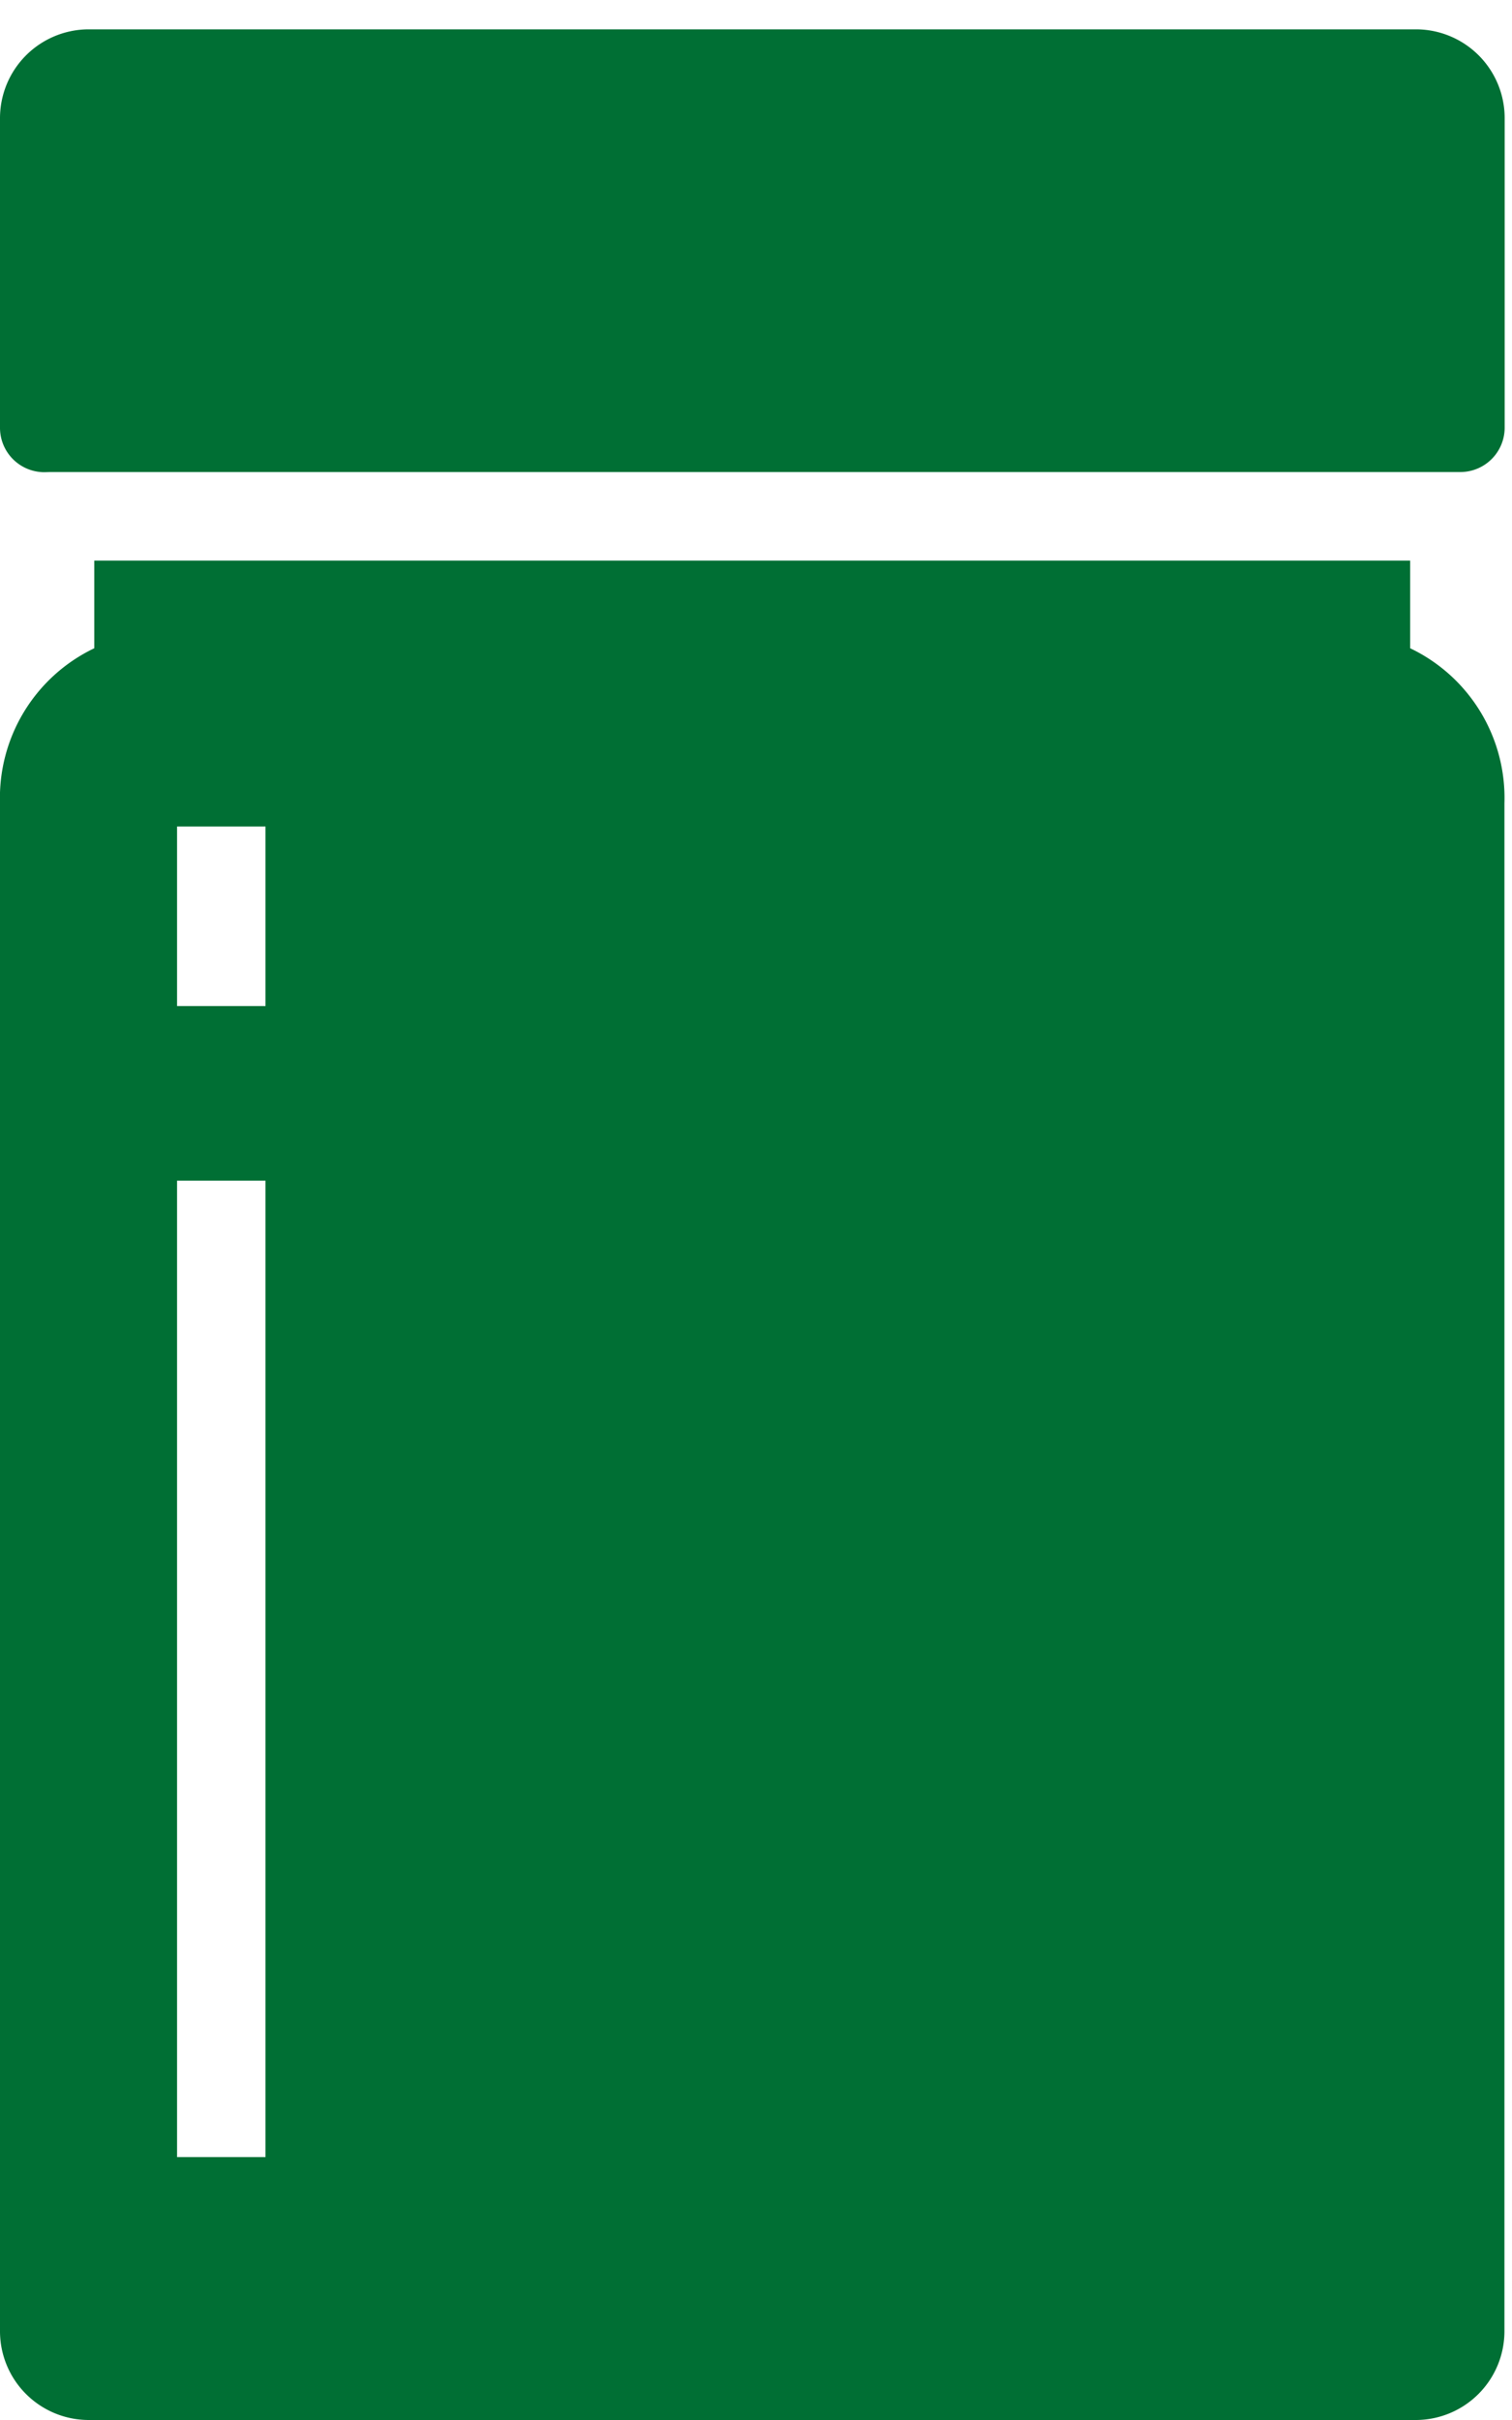 <?xml version="1.0" encoding="UTF-8"?> <svg xmlns="http://www.w3.org/2000/svg" xmlns:xlink="http://www.w3.org/1999/xlink" width="20" height="32" viewBox="0 0 20 32"><defs><clipPath id="clip-path"><rect id="Rectangle_470" data-name="Rectangle 470" width="20" height="32" transform="translate(0 -0.495)" fill="none"></rect></clipPath></defs><g id="Groupe_368" data-name="Groupe 368" transform="translate(0 0.495)" clip-path="url(#clip-path)"><path id="Tracé_3462" data-name="Tracé 3462" d="M0,35.416a1.174,1.174,0,0,0,1.171,1.171H18.733A1.174,1.174,0,0,0,19.9,35.416V15.208a2.193,2.193,0,0,0-1.247-2.049V12H1.247v1.159A2.193,2.193,0,0,0,0,15.208Zm2.342-19.9H3.512V17.89H2.342Zm0,4.683H3.512V33.11H2.342Z" transform="translate(0 -5.082)" fill="#006f34"></path><path id="Tracé_3463" data-name="Tracé 3463" d="M.662,5.854H19.318a.587.587,0,0,0,.585-.585v-4.1A1.174,1.174,0,0,0,18.733,0H1.171A1.175,1.175,0,0,0,0,1.171v4.1a.587.587,0,0,0,.585.585Z" transform="translate(0 -0.107)" fill="#006f34"></path></g></svg> 
